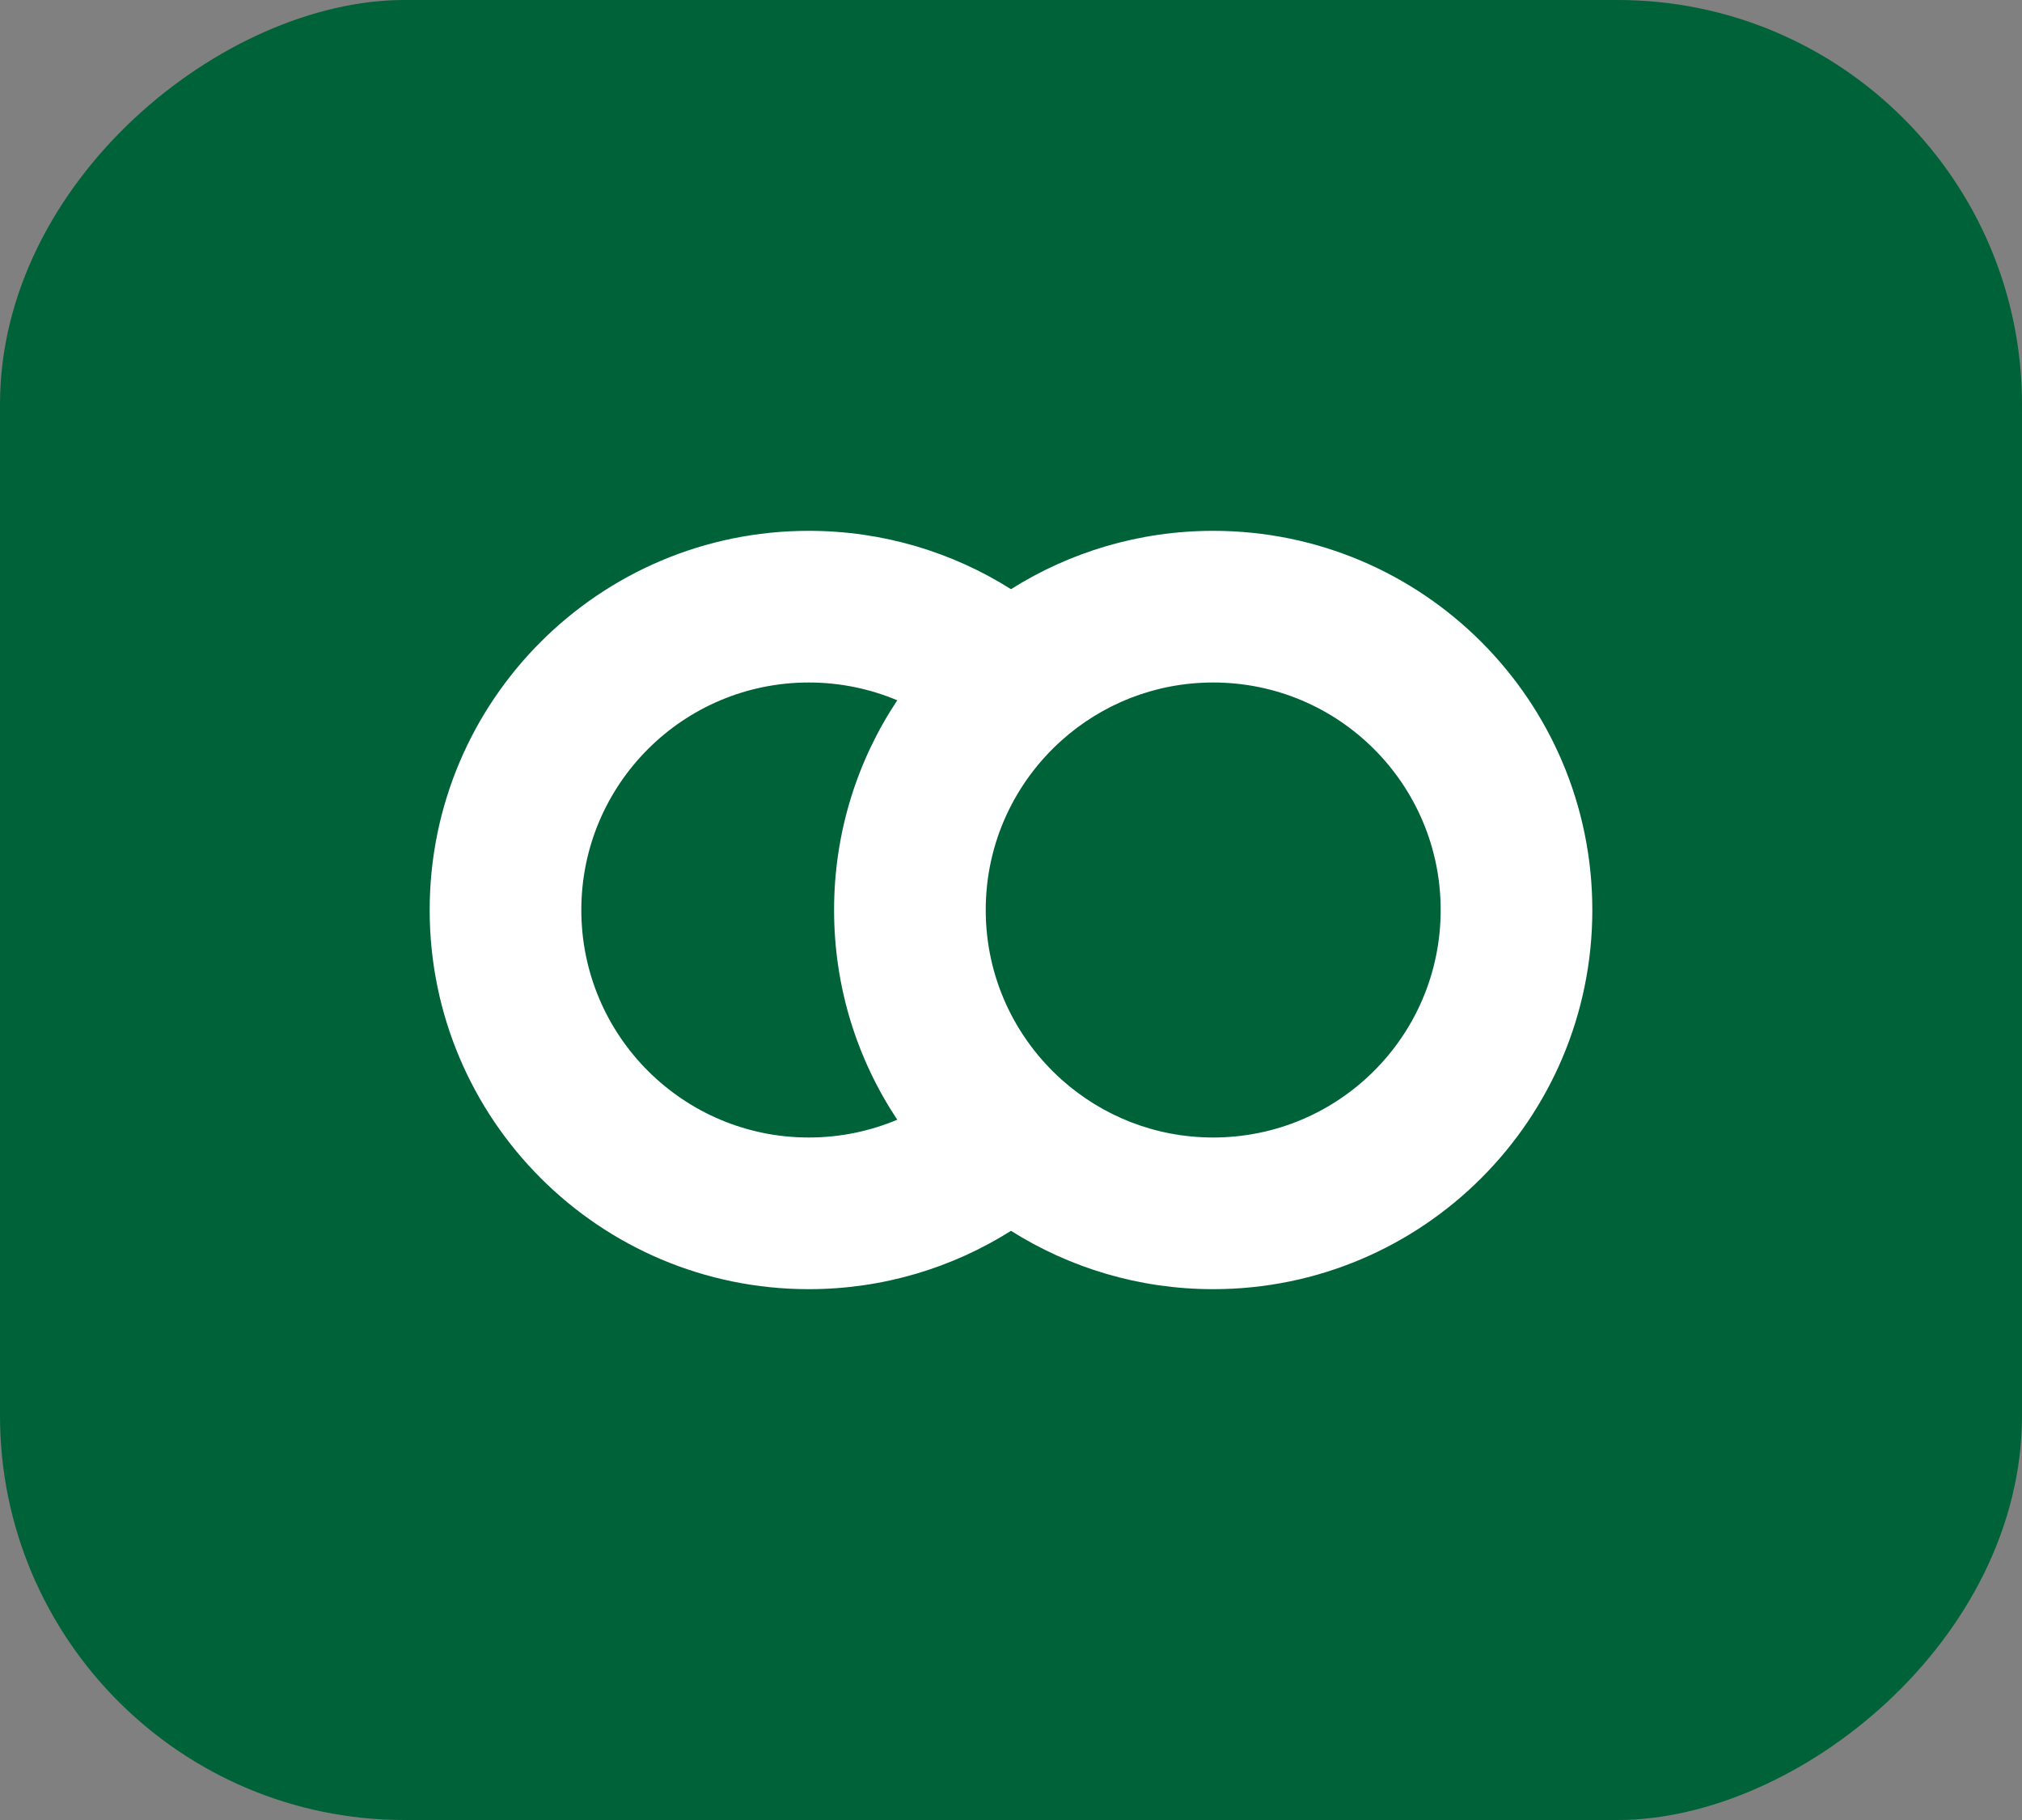 <svg width="20" height="18" viewBox="0 0 20 18" fill="none" xmlns="http://www.w3.org/2000/svg">
<rect x="0" y="0" width="20" height="18" fill="#808080" stroke="none"/>
<rect x="20" width="18" height="20" rx="4" transform="rotate(90 20 0)" fill="#006239"/>
<path fill-rule="evenodd" clip-rule="evenodd" d="M8 6.75C6.757 6.75 5.75 7.757 5.75 9C5.75 10.243 6.757 11.25 8 11.25C8.311 11.25 8.606 11.187 8.875 11.074C8.48 10.48 8.25 9.767 8.25 9C8.25 8.233 8.48 7.52 8.875 6.926C8.606 6.813 8.311 6.75 8 6.75ZM10 5.827C9.421 5.462 8.735 5.25 8 5.25C5.929 5.25 4.25 6.929 4.25 9C4.25 11.071 5.929 12.75 8 12.75C8.735 12.75 9.421 12.538 10 12.173C10.579 12.538 11.265 12.75 12 12.75C14.071 12.75 15.75 11.071 15.75 9C15.75 6.929 14.071 5.25 12 5.25C11.265 5.25 10.579 5.462 10 5.827ZM12 6.75C11.423 6.75 10.899 6.966 10.5 7.323C10.039 7.736 9.75 8.334 9.75 9C9.75 9.666 10.039 10.264 10.5 10.677C10.899 11.034 11.423 11.25 12 11.25C13.243 11.25 14.25 10.243 14.25 9C14.25 7.757 13.243 6.75 12 6.75Z" fill="white"/>
</svg>
